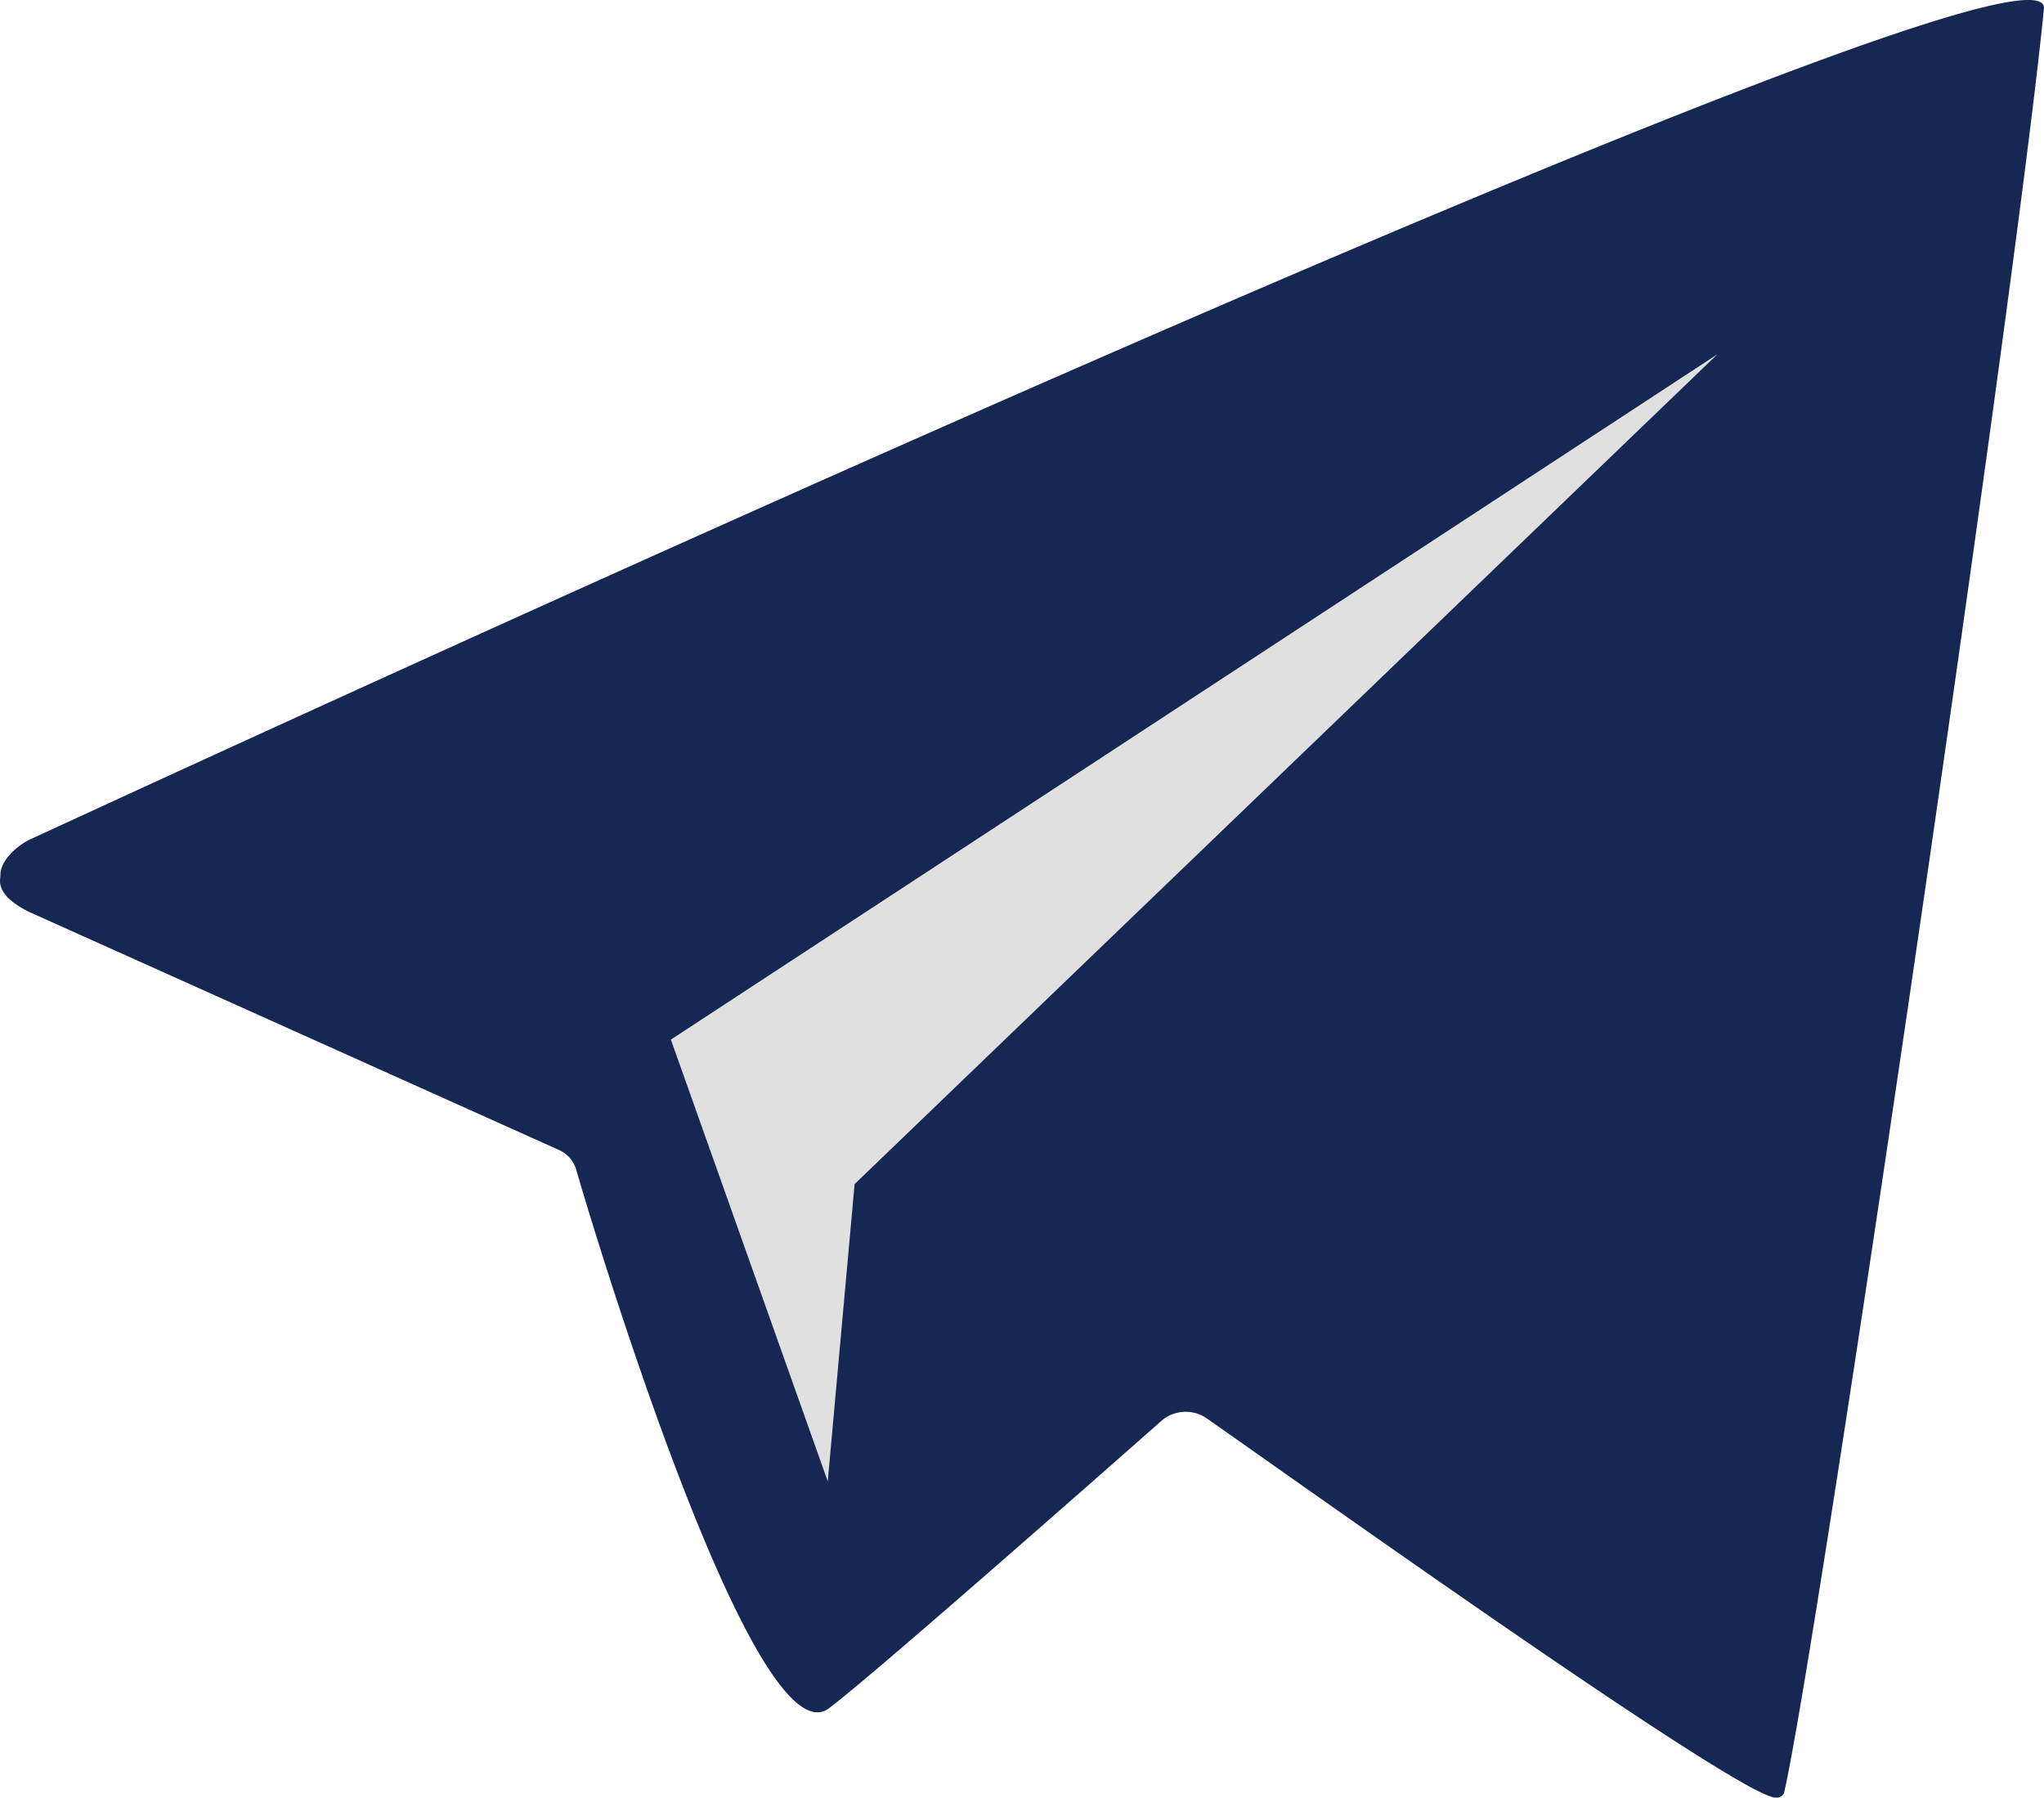 <?xml version="1.0" encoding="UTF-8"?> <svg xmlns="http://www.w3.org/2000/svg" id="Layer_1" data-name="Layer 1" viewBox="0 0 99.02 87.08"> <defs> <style>.cls-1{fill:#162753;}.cls-2{fill:#e1e0e0;}</style> </defs> <title>телег_просто_синий_серая</title> <g id="Layer_3" data-name="Layer 3"> <path class="cls-1" d="M7,73.21c0-.7.8-1.4,1.4-1.7,10.2-4.7,97.6-45,97.6-40.3-1.3,13.4-11.1,80.2-12.6,86.5a.41.41,0,0,1-.4.2c-1.7,0-22.6-14.9-27.6-18.4a1.8,1.8,0,0,0-2.1.1c-3.4,3-14.3,12.6-16.2,14C43.6,116,36.2,92,34.9,87.51a1.52,1.52,0,0,0-.9-1L8.38,75c-.6-.3-1.4-.8-1.4-1.5Z" transform="translate(-6.98 -30.83)"></path> <polygon class="cls-2" points="32.5 50.36 83.2 17.16 41.4 57.36 40.1 71.76 32.5 50.36"></polygon> </g> </svg> 
